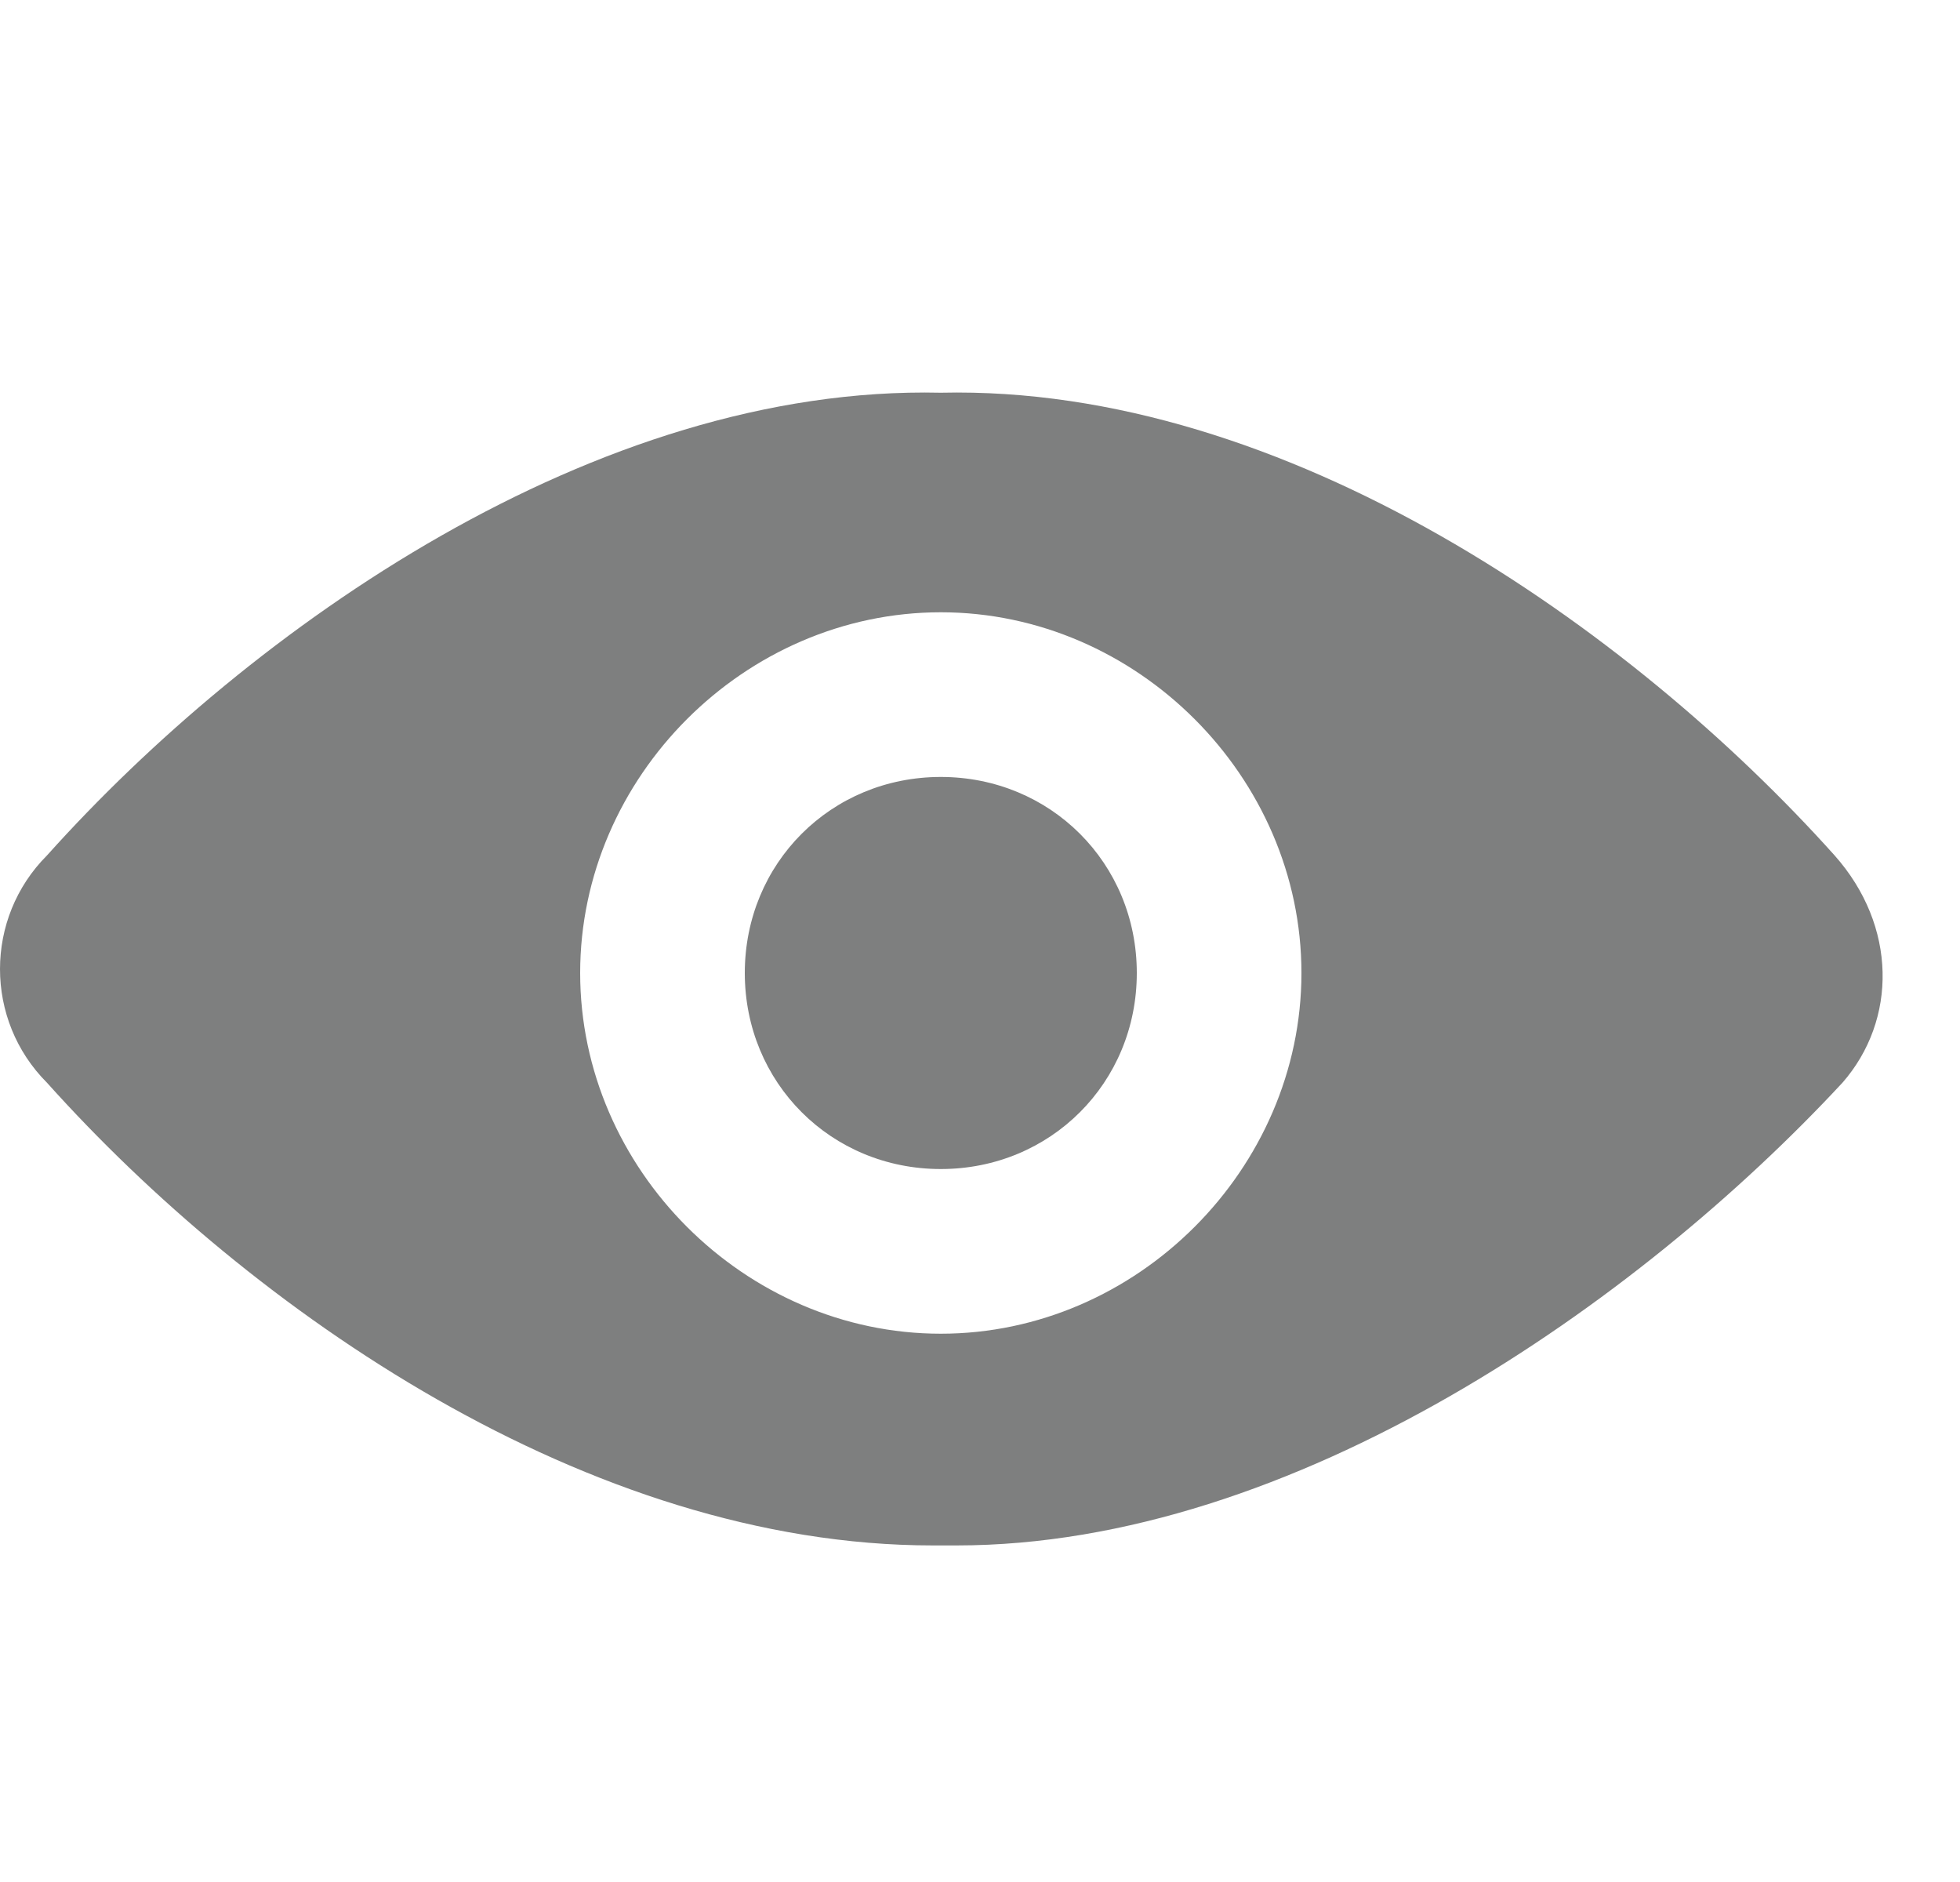 <svg width="25" height="24" viewBox="0 0 25 24" fill="none" xmlns="http://www.w3.org/2000/svg">
<path fill-rule="evenodd" clip-rule="evenodd" d="M23.4 10.908C20.8 8.008 16.4 4.908 12 5.008C7.6 4.908 3.2 8.008 0.6 10.908C-0.2 11.708 -0.2 13.008 0.6 13.808C3.2 16.708 7.5 19.708 11.9 19.708H12.2C16.5 19.708 20.9 16.608 23.5 13.808C24.2 13.008 24.2 11.808 23.4 10.908ZM7.4 12.408C7.4 9.908 9.5 7.808 12 7.808C14.5 7.808 16.6 9.908 16.6 12.408C16.6 14.908 14.5 17.008 12 17.008C9.5 17.008 7.4 14.908 7.4 12.408ZM12 14.908C10.6 14.908 9.5 13.808 9.5 12.408C9.5 11.008 10.6 9.908 12 9.908C13.4 9.908 14.5 11.008 14.5 12.408C14.5 13.808 13.4 14.908 12 14.908Z" fill="#7E7F7F"/>
</svg>
